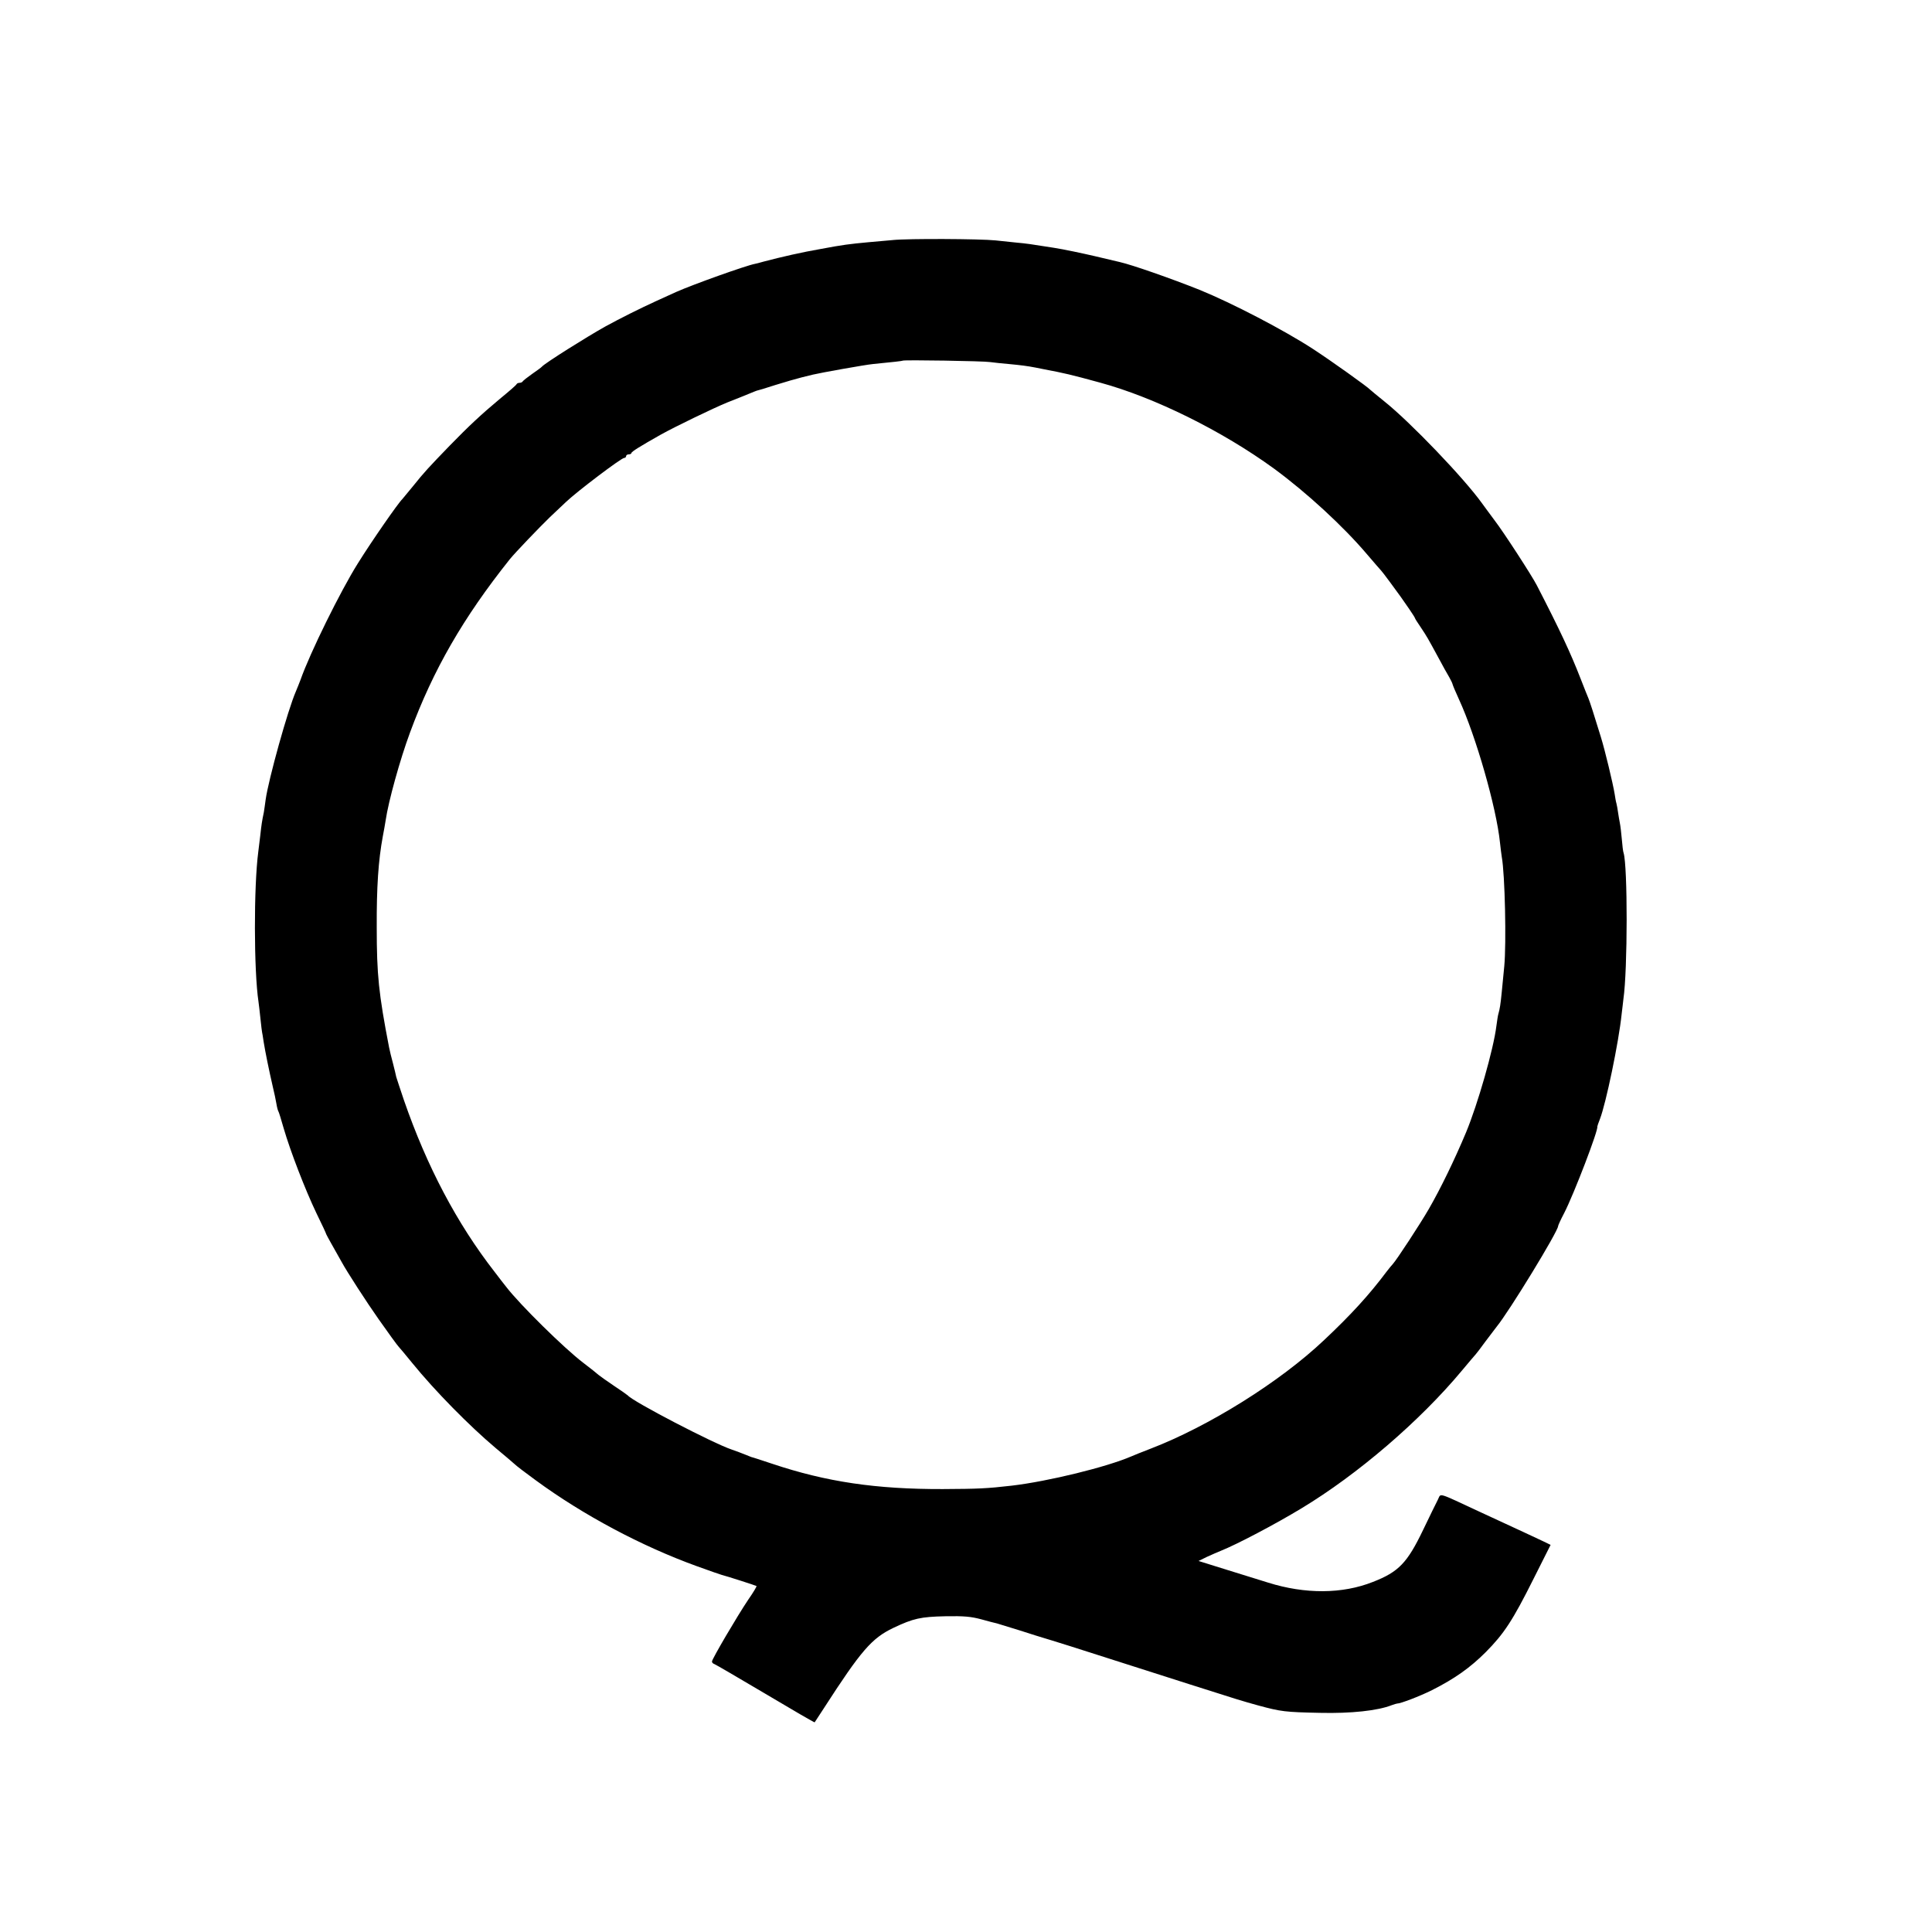 <?xml version="1.0" standalone="no"?>
<!DOCTYPE svg PUBLIC "-//W3C//DTD SVG 20010904//EN"
 "http://www.w3.org/TR/2001/REC-SVG-20010904/DTD/svg10.dtd">
<svg version="1.0" xmlns="http://www.w3.org/2000/svg"
 width="1080pt" height="1080pt" viewBox="0 0 1080 1080"
 preserveAspectRatio="xMidYMid meet">
<g transform="translate(0,1080) scale(0.1,-0.1)"
fill="#000000" stroke="none">
<path d="M4990 9458 c-41 -4 -102 -9 -135 -12 -108 -10 -146 -15 -263 -37
-110 -19 -223 -45 -322 -71 -25 -7 -47 -13 -50 -13 -52 -10 -348 -116 -440
-157 -25 -11 -74 -34 -110 -50 -90 -41 -204 -98 -286 -143 -109 -61 -336 -204
-354 -224 -3 -4 -27 -22 -55 -41 -27 -19 -51 -38 -53 -42 -2 -4 -10 -8 -17 -8
-7 0 -15 -3 -17 -7 -1 -5 -43 -41 -93 -82 -102 -85 -175 -153 -280 -261 -117
-121 -145 -151 -204 -225 -31 -38 -59 -72 -62 -75 -21 -19 -170 -233 -249
-360 -96 -153 -267 -499 -320 -650 -7 -19 -19 -48 -26 -65 -45 -103 -153 -491
-169 -605 -3 -25 -8 -56 -10 -70 -11 -53 -13 -67 -20 -130 -4 -36 -9 -76 -11
-90 -26 -197 -25 -667 1 -840 2 -14 7 -56 11 -95 4 -38 8 -72 9 -75 1 -3 5
-27 9 -55 9 -56 30 -159 51 -250 8 -33 17 -75 20 -94 3 -19 8 -38 11 -43 3 -4
16 -47 30 -96 37 -127 119 -340 182 -472 31 -63 56 -117 56 -120 1 -3 13 -25
27 -50 14 -25 40 -71 58 -103 29 -54 143 -230 208 -322 47 -67 107 -150 113
-155 3 -3 37 -43 75 -90 126 -155 319 -351 465 -474 47 -39 94 -79 105 -89 11
-11 65 -52 120 -92 266 -195 591 -368 900 -480 72 -26 135 -48 140 -49 22 -5
190 -59 194 -62 2 -2 -18 -36 -46 -76 -60 -89 -203 -332 -203 -346 0 -6 6 -12
13 -14 6 -2 135 -77 285 -166 151 -90 275 -162 276 -160 1 1 24 37 51 78 209
324 268 392 389 450 112 53 152 62 291 65 104 2 144 -2 200 -17 39 -11 78 -21
88 -23 11 -3 69 -21 130 -40 62 -20 119 -38 127 -40 8 -2 78 -24 155 -48 77
-25 228 -73 335 -107 107 -34 258 -82 335 -107 257 -82 289 -92 380 -117 126
-34 148 -37 345 -41 172 -4 322 12 400 43 14 5 27 9 30 9 17 -1 127 41 195 75
127 64 214 126 300 212 103 104 151 177 268 411 l95 189 -37 18 c-20 9 -70 33
-111 52 -41 19 -149 69 -240 111 -252 117 -223 109 -242 72 -9 -18 -47 -94
-83 -170 -88 -183 -136 -234 -280 -290 -171 -68 -379 -69 -586 -4 -41 13 -145
45 -232 72 l-157 49 47 23 c27 12 62 28 78 34 88 35 303 148 450 237 315 190
663 489 897 770 40 48 75 89 78 92 3 3 27 34 53 70 27 36 55 73 63 83 70 85
344 534 344 563 0 4 15 37 34 73 55 107 193 468 185 483 0 2 6 21 15 43 33 85
105 429 121 585 4 30 8 69 10 85 24 164 24 745 1 817 -3 7 -7 42 -10 78 -3 36
-8 76 -11 90 -3 14 -7 40 -10 59 -2 18 -7 41 -9 50 -3 9 -7 33 -10 53 -9 56
-54 244 -77 318 -40 131 -61 195 -69 215 -5 11 -25 62 -45 113 -56 144 -116
272 -244 520 -27 53 -186 298 -236 363 -27 37 -59 79 -70 95 -101 141 -400
453 -545 569 -41 33 -77 63 -80 66 -13 15 -217 161 -320 228 -161 105 -453
257 -635 331 -158 63 -375 139 -445 155 -8 2 -71 17 -140 33 -69 16 -172 38
-230 47 -140 22 -146 23 -210 29 -30 3 -82 9 -114 12 -86 9 -488 11 -576 2z
m545 -682 c22 -3 69 -8 105 -11 65 -6 104 -11 150 -20 14 -3 36 -7 50 -10 110
-21 142 -28 310 -74 305 -83 682 -270 971 -480 184 -135 390 -325 522 -481 40
-47 75 -87 78 -90 6 -5 84 -111 109 -146 8 -12 30 -43 48 -69 17 -25 32 -48
32 -51 0 -2 15 -26 33 -52 35 -53 35 -53 97 -167 23 -44 51 -93 61 -110 9 -16
18 -34 19 -40 1 -5 17 -44 36 -85 94 -204 209 -604 229 -800 3 -30 8 -66 10
-80 18 -97 26 -485 14 -611 -4 -41 -10 -105 -14 -144 -7 -72 -11 -95 -19 -123
-3 -9 -7 -39 -11 -67 -16 -130 -104 -437 -170 -596 -65 -155 -142 -313 -207
-426 -47 -82 -182 -288 -202 -309 -6 -6 -22 -26 -36 -44 -95 -127 -198 -240
-348 -381 -247 -234 -646 -483 -972 -608 -47 -18 -94 -37 -105 -42 -139 -60
-465 -140 -670 -164 -139 -16 -186 -18 -385 -19 -373 -1 -651 40 -955 142 -60
20 -112 37 -115 37 -3 1 -18 7 -35 14 -16 7 -50 19 -75 28 -102 34 -552 268
-580 302 -3 3 -38 28 -79 55 -40 27 -78 54 -85 60 -6 6 -45 37 -87 69 -105 80
-353 324 -429 423 -8 10 -38 48 -65 84 -211 271 -379 590 -507 960 -21 63 -41
122 -43 130 -1 8 -10 42 -18 75 -9 33 -19 74 -22 90 -58 300 -69 405 -69 670
-1 228 9 375 34 510 6 28 12 68 16 90 15 104 80 339 136 490 129 350 298 643
558 969 29 36 166 179 224 235 33 31 74 70 91 86 61 58 308 245 324 245 6 0
11 5 11 10 0 6 7 10 15 10 8 0 15 4 15 8 0 7 48 37 165 103 81 45 292 147 370
179 44 17 98 39 120 48 21 9 42 17 45 18 3 0 50 14 105 32 55 17 120 36 145
42 25 6 54 13 65 16 41 10 292 55 335 59 114 11 165 17 167 19 5 5 451 -2 488
-8z"/>
</g>
</svg>
